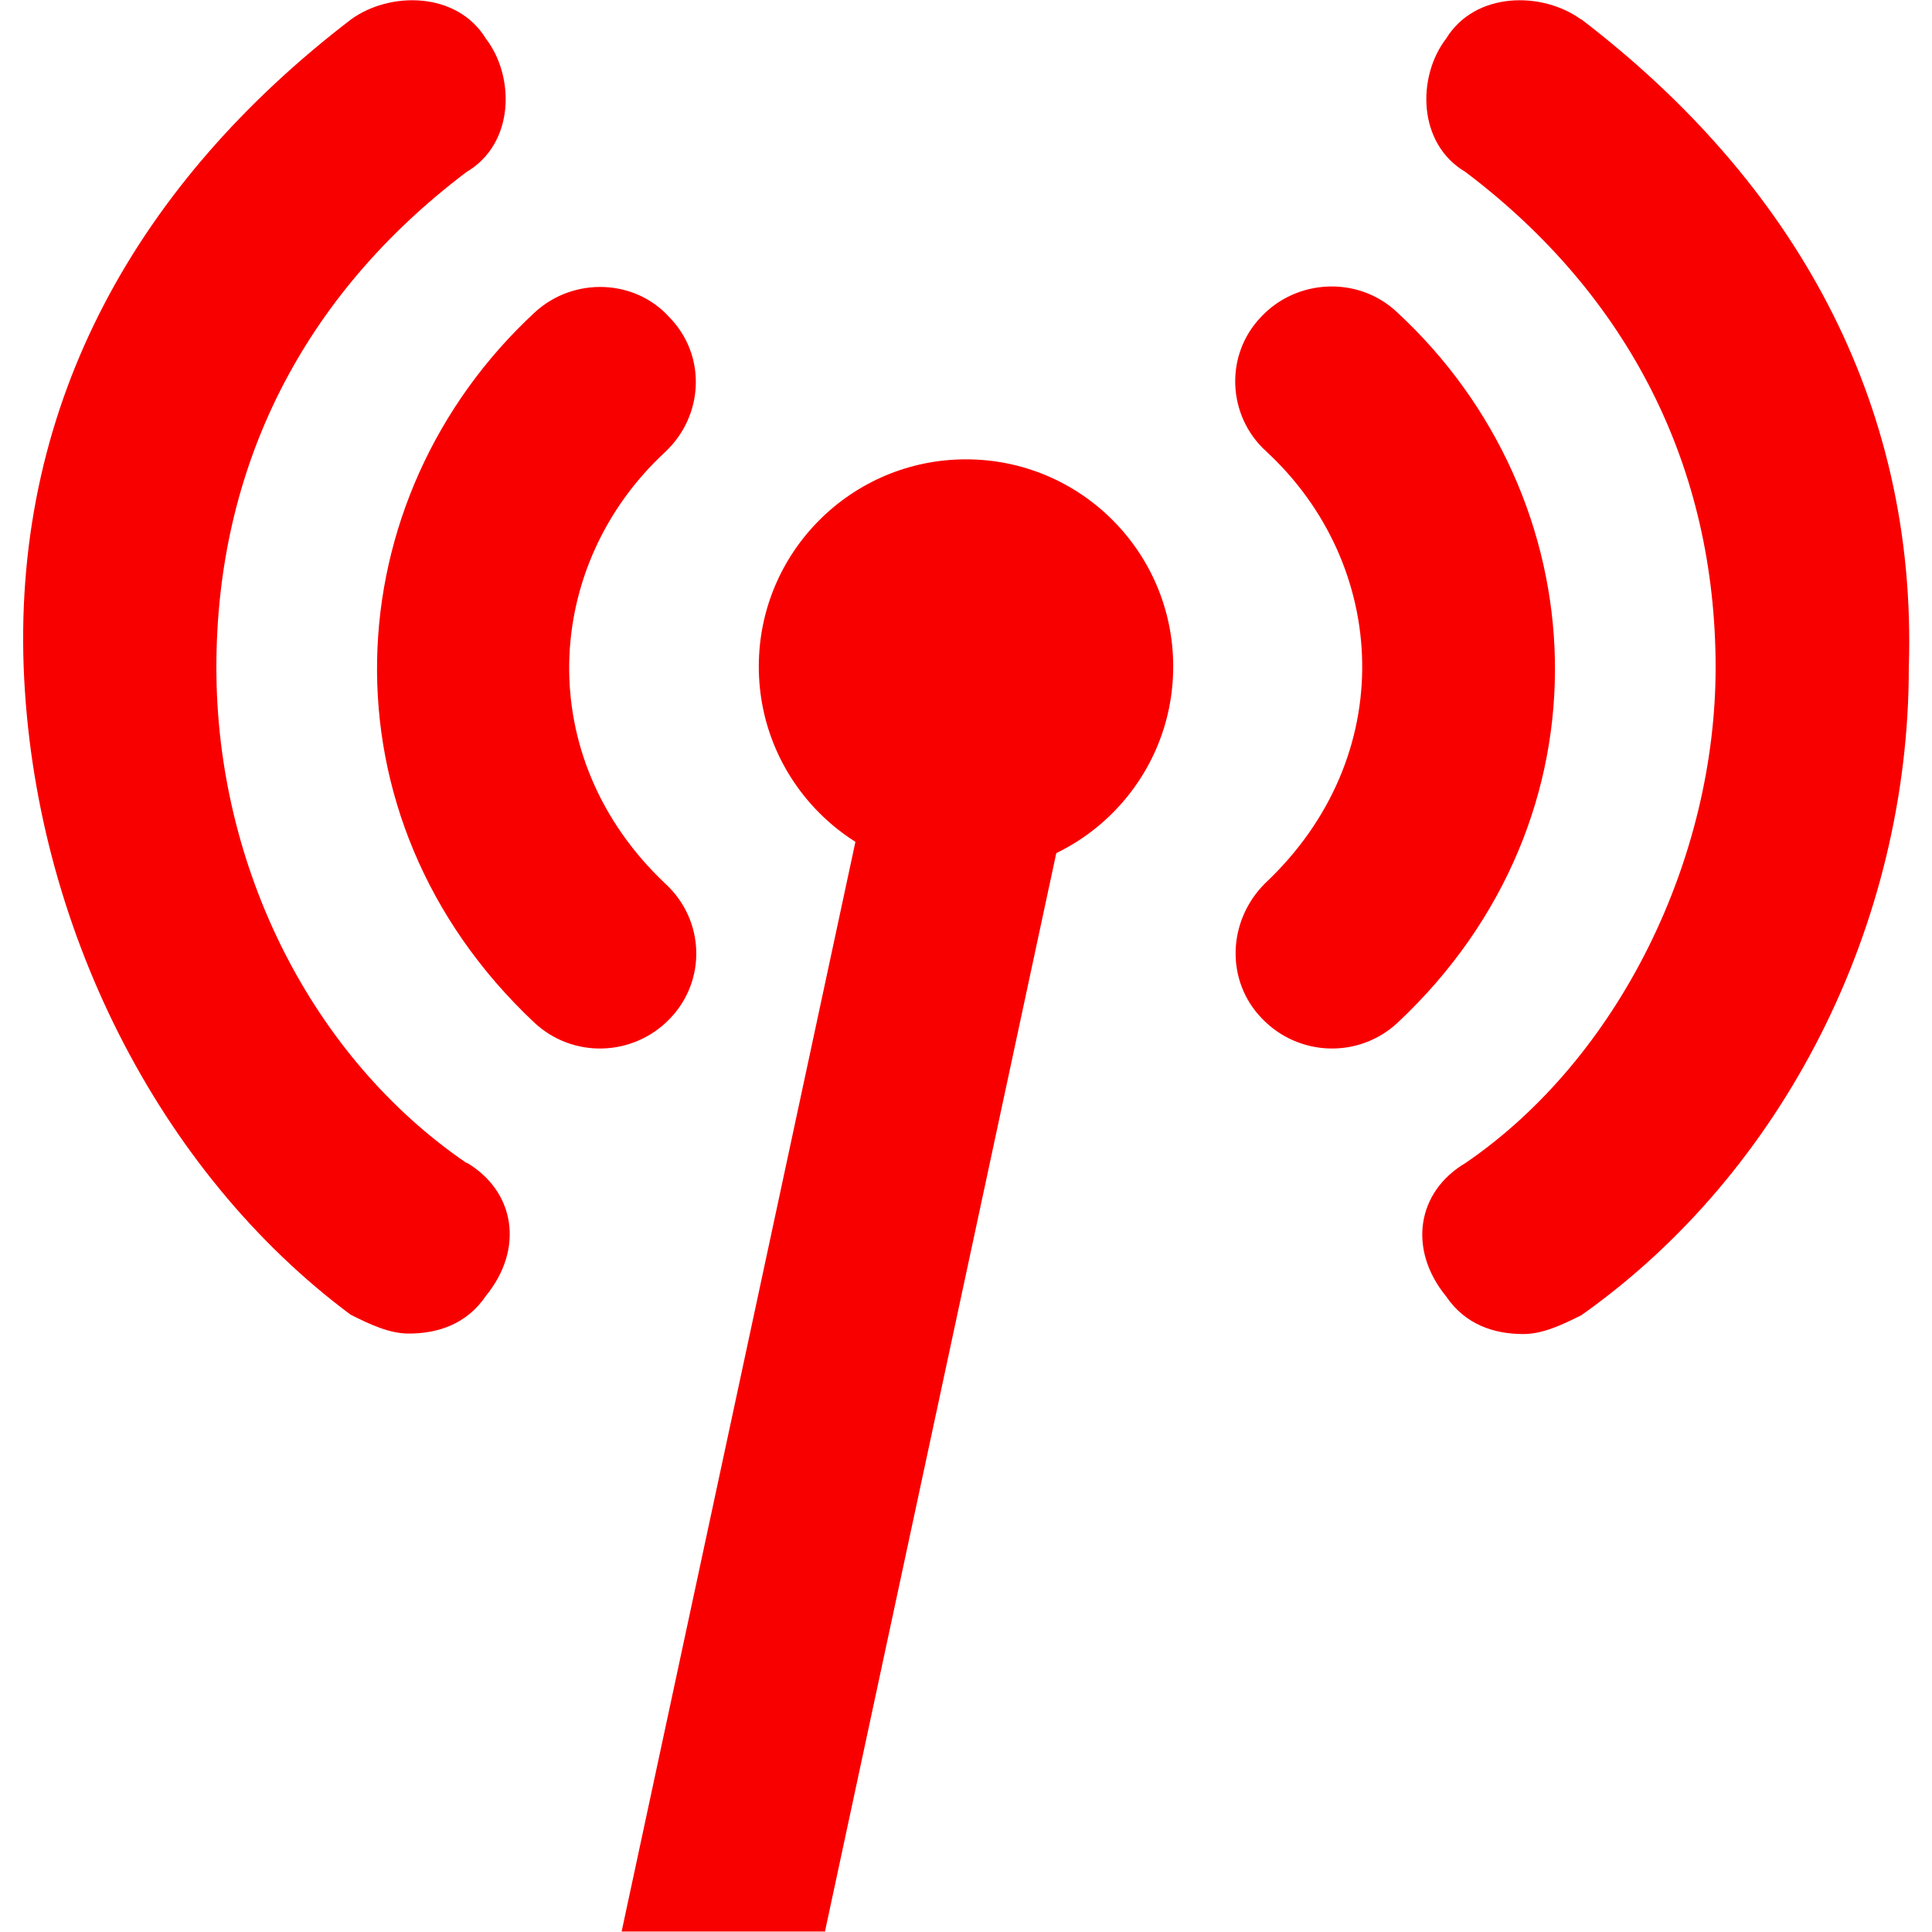 <?xml version="1.0" encoding="UTF-8"?>
<svg id="Layer_1" xmlns="http://www.w3.org/2000/svg" version="1.1" viewBox="0 0 40 40">
  <!-- Generator: Adobe Illustrator 29.6.1, SVG Export Plug-In . SVG Version: 2.1.1 Build 9)  -->
  <defs>
    <style>
      .st0 {
        fill: #f90000;
      }
    </style>
  </defs>
  <path class="st0" d="M19.33,15.24h1.29c.79,0,1.43.64,1.43,1.42,0,.1-.01.2-.03.3l-4.94,23.03h-4.21l5.07-23.63c.14-.66.72-1.13,1.4-1.13Z"/>
  <path class="st0" d="M11.06,21.17c-4.53-4.26-4.15-10.86.02-14.71.8-.73,2.07-.69,2.79.12.76.79.7,2.03-.1,2.78-2.53,2.34-2.77,6.33.02,8.95.8.75.84,1.99.08,2.78-.76.79-2.01.83-2.81.08ZM9.66,24.07c1,.59,1.2,1.78.4,2.76-.4.59-1,.78-1.6.78-.4,0-.8-.19-1.2-.39C3.28,24.26.69,19.13.49,13.81.29,8.29,2.88,3.76,7.27.4c.8-.58,2.19-.58,2.79.4.6.78.6,2.17-.4,2.76-3.39,2.56-5.18,6.11-5.18,10.26s1.99,8.08,5.18,10.26ZM26.13,21.09c-.76-.78-.72-2.02.06-2.8,2.79-2.62,2.57-6.6.02-8.95-.8-.73-.86-1.99-.1-2.78.74-.79,2.01-.85,2.81-.1,4.17,3.85,4.55,10.46.02,14.71-.8.75-2.05.71-2.81-.08ZM32.74.4c4.39,3.36,6.96,7.9,6.78,13.42,0,5.32-2.59,10.45-6.78,13.41-.4.2-.8.39-1.2.39-.6,0-1.2-.19-1.6-.78-.8-.98-.6-2.17.4-2.76,3.19-2.18,5.18-6.31,5.18-10.26,0-4.14-1.79-7.7-5.18-10.26-1-.59-1-1.98-.4-2.76.6-.98,1.99-.98,2.79-.4Z"/>
  <path class="st0" d="M20,18.09c2.37,0,4.29-1.92,4.29-4.29s-1.92-4.29-4.29-4.29-4.29,1.92-4.29,4.29,1.92,4.29,4.29,4.29Z"/>
</svg>
